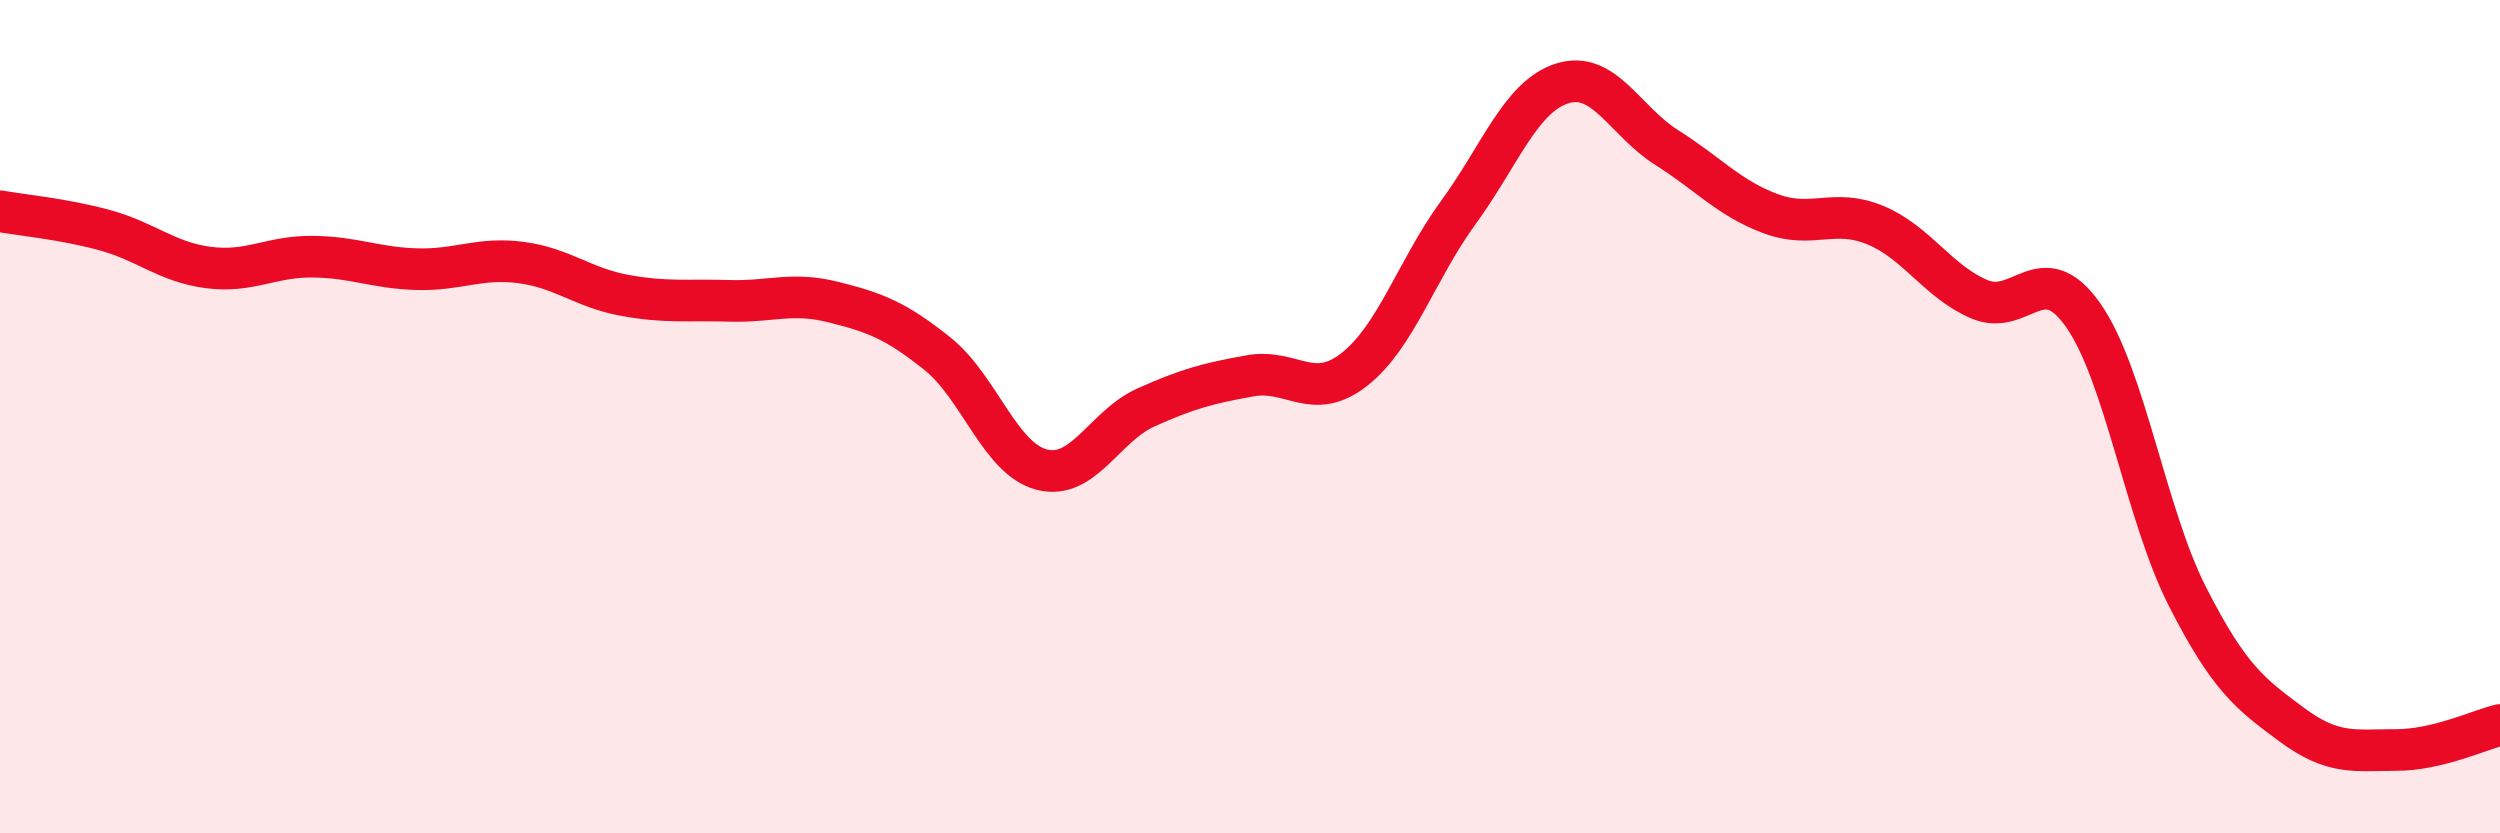 
    <svg width="60" height="20" viewBox="0 0 60 20" xmlns="http://www.w3.org/2000/svg">
      <path
        d="M 0,5.07 C 0.5,5.16 1.5,5.25 2.5,5.52 C 3.5,5.79 4,6.29 5,6.42 C 6,6.55 6.5,6.15 7.5,6.16 C 8.5,6.17 9,6.43 10,6.46 C 11,6.49 11.5,6.17 12.5,6.3 C 13.5,6.43 14,6.91 15,7.09 C 16,7.27 16.5,7.19 17.5,7.22 C 18.5,7.25 19,7 20,7.25 C 21,7.5 21.5,7.69 22.5,8.49 C 23.5,9.29 24,11.01 25,11.27 C 26,11.53 26.5,10.23 27.5,9.78 C 28.5,9.33 29,9.2 30,9.02 C 31,8.84 31.5,9.65 32.5,8.87 C 33.5,8.09 34,6.47 35,5.1 C 36,3.73 36.5,2.31 37.5,2 C 38.5,1.69 39,2.91 40,3.54 C 41,4.17 41.5,4.76 42.5,5.13 C 43.5,5.5 44,4.99 45,5.4 C 46,5.81 46.5,6.75 47.5,7.18 C 48.5,7.61 49,6.14 50,7.57 C 51,9 51.5,12.36 52.5,14.32 C 53.5,16.28 54,16.65 55,17.39 C 56,18.13 56.5,18 57.5,18 C 58.5,18 59.5,17.52 60,17.4L60 20L0 20Z"
        fill="#EB0A25"
        opacity="0.1"
        stroke-linecap="round"
        stroke-linejoin="round"
      />
      <path
        d="M 0,5.07 C 0.5,5.16 1.5,5.25 2.5,5.52 C 3.5,5.79 4,6.29 5,6.42 C 6,6.55 6.5,6.15 7.5,6.16 C 8.5,6.17 9,6.43 10,6.46 C 11,6.49 11.5,6.17 12.5,6.3 C 13.5,6.43 14,6.91 15,7.09 C 16,7.27 16.5,7.19 17.5,7.22 C 18.5,7.25 19,7 20,7.25 C 21,7.5 21.5,7.69 22.5,8.49 C 23.5,9.29 24,11.01 25,11.27 C 26,11.53 26.5,10.23 27.5,9.78 C 28.5,9.33 29,9.2 30,9.02 C 31,8.84 31.5,9.65 32.5,8.87 C 33.5,8.09 34,6.47 35,5.1 C 36,3.73 36.5,2.31 37.5,2 C 38.5,1.69 39,2.91 40,3.54 C 41,4.17 41.5,4.76 42.5,5.13 C 43.5,5.5 44,4.99 45,5.4 C 46,5.81 46.5,6.75 47.5,7.18 C 48.5,7.61 49,6.14 50,7.57 C 51,9 51.5,12.36 52.5,14.32 C 53.5,16.28 54,16.65 55,17.39 C 56,18.13 56.5,18 57.5,18 C 58.5,18 59.5,17.52 60,17.4"
        stroke="#EB0A25"
        stroke-width="1"
        fill="none"
        stroke-linecap="round"
        stroke-linejoin="round"
      />
    </svg>
  